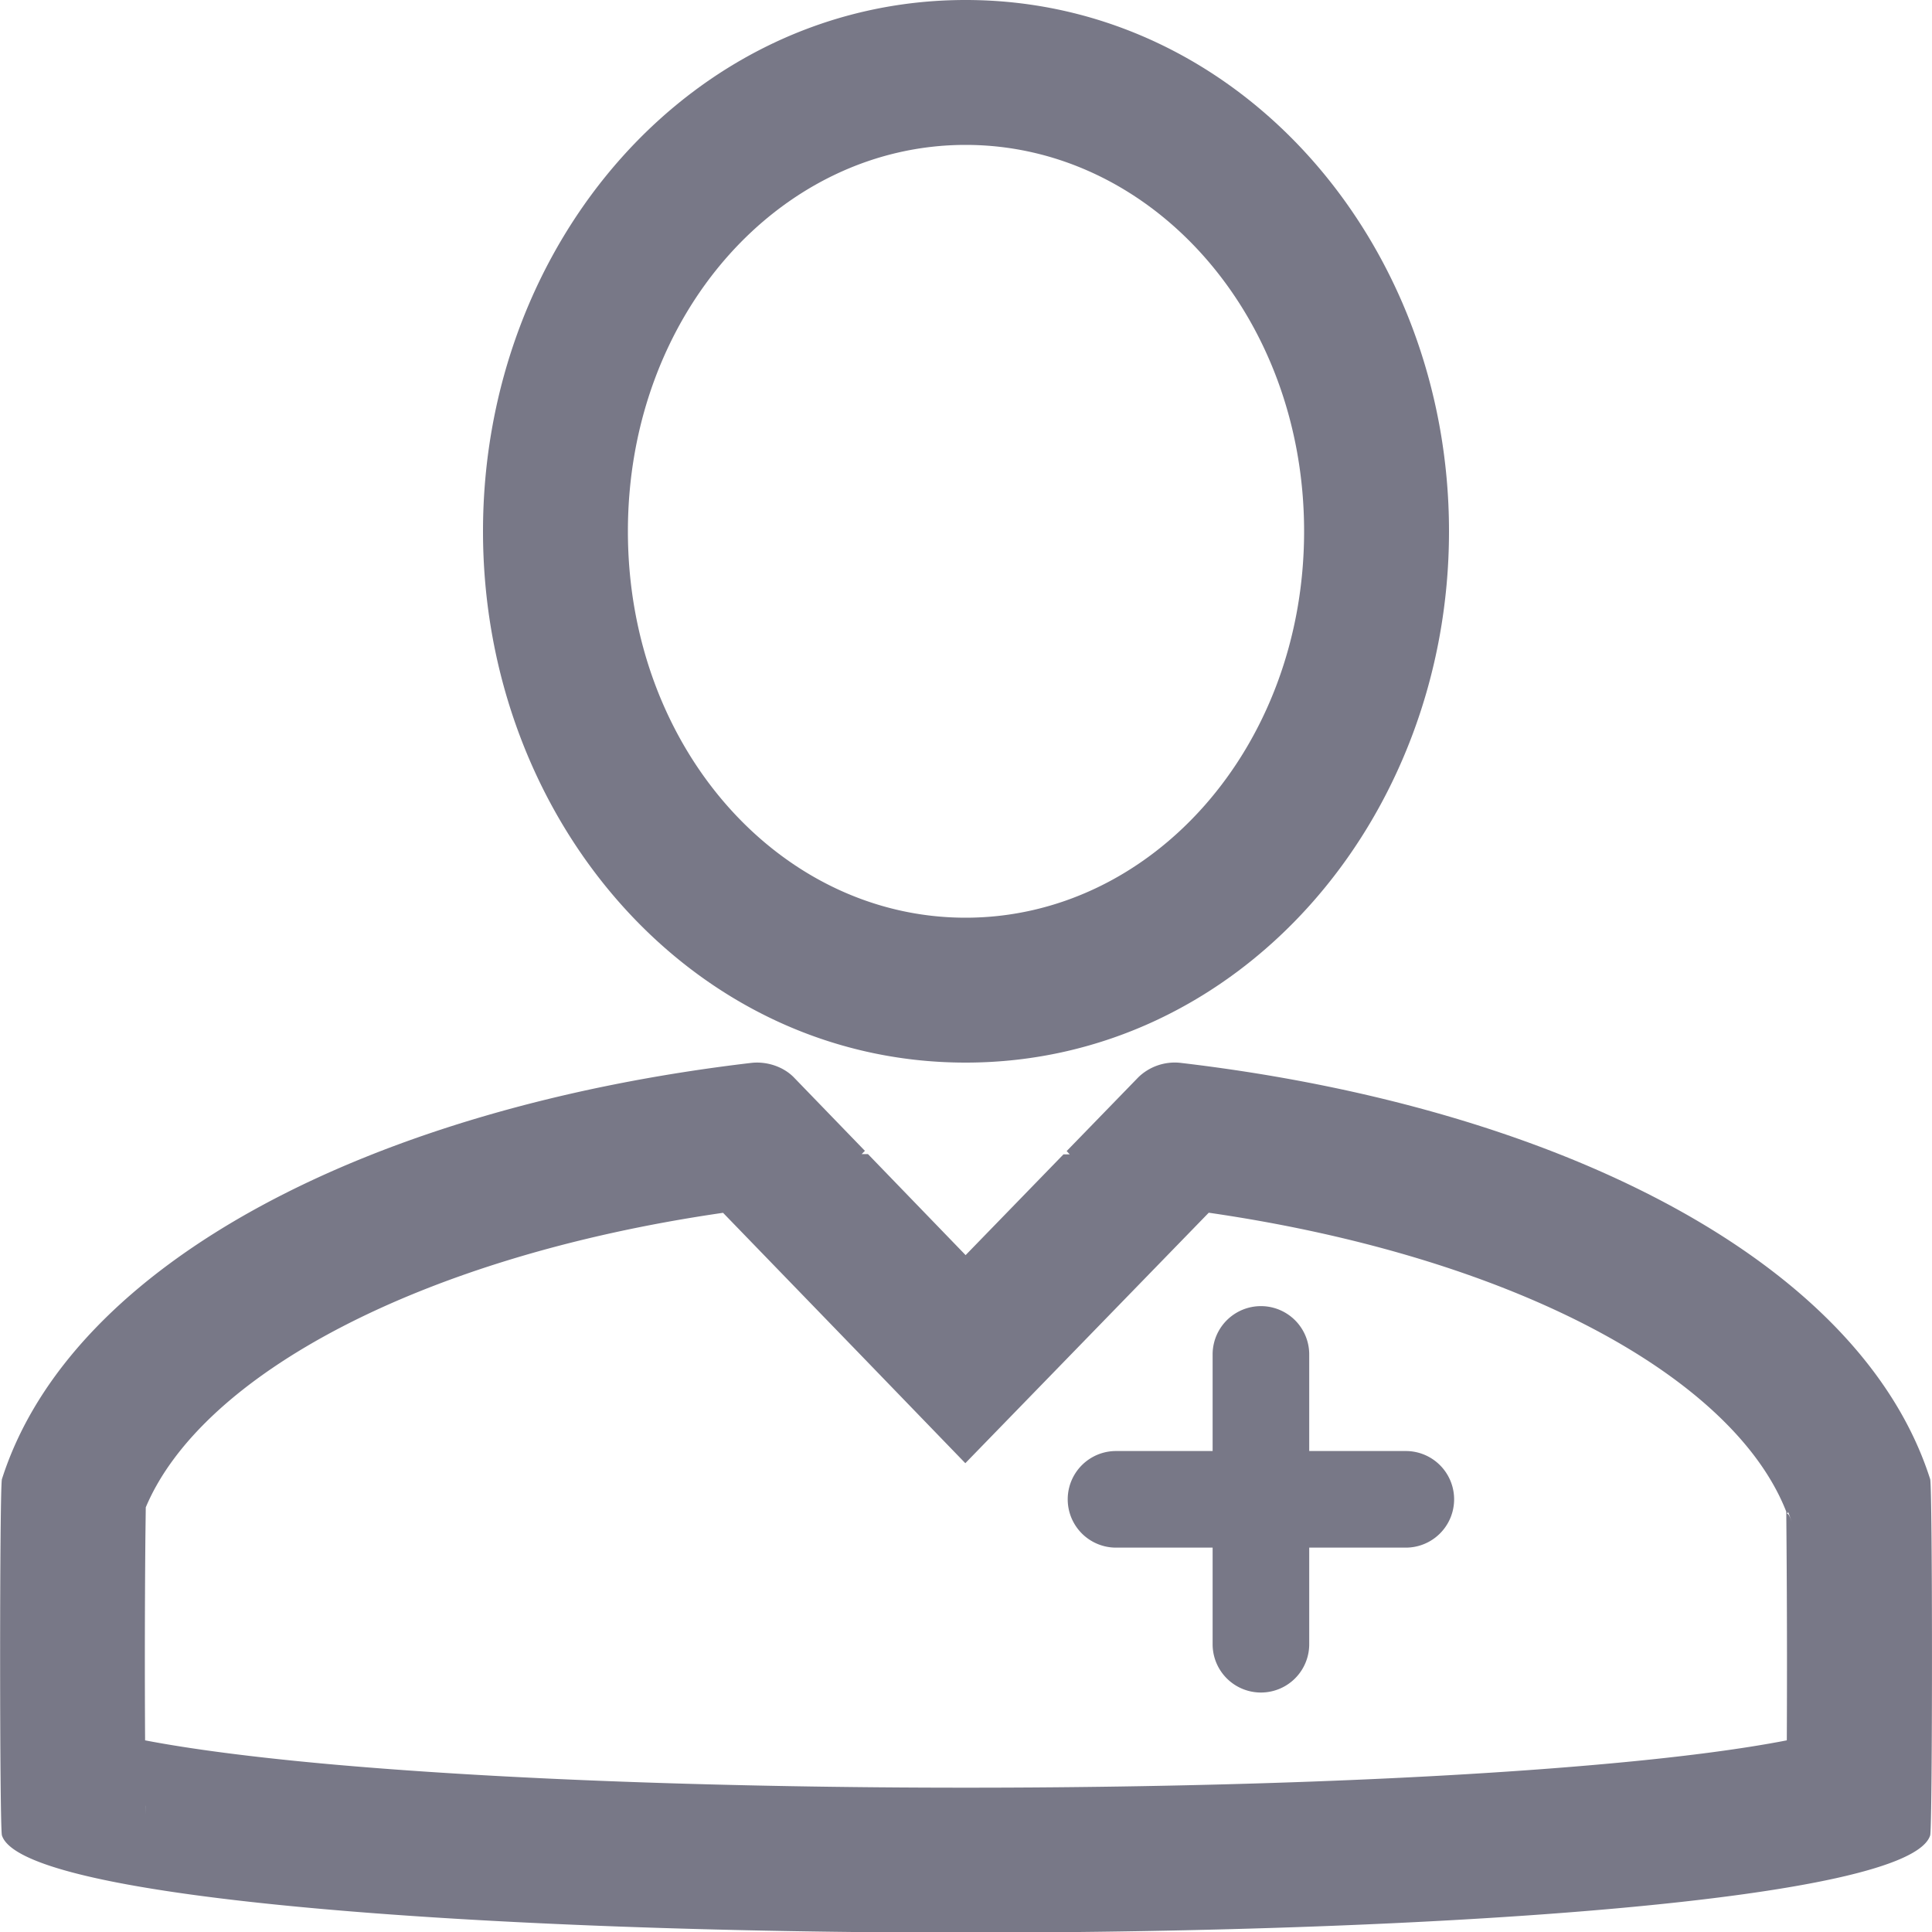 <svg xmlns="http://www.w3.org/2000/svg" width="20" height="20" viewBox="0 0 20 20">
    <path fill="#787887" fill-rule="nonzero" d="M9.996 1.5C8.074 1.5 6.5 3.26 6.5 5.5s1.574 4 3.496 4c1.924 0 3.504-1.763 3.504-4s-1.58-4-3.504-4zm0-1.5C12.825 0 15 2.51 15 5.5S12.825 11 9.996 11C7.167 11 5 8.49 5 5.5S7.167 0 9.996 0zM1.509 15.604c-.003.138-.002-.007-.05.133.014-.044.031-.089.05-.133zm-.004.32a142.876 142.876 0 0 0-.003 2.092c.467.09 1.109.174 1.891.245 1.76.159 4.134.245 6.607.245s4.848-.086 6.607-.245c.782-.07 1.424-.154 1.89-.245a168.825 168.825 0 0 0-.006-2.407c.004.063.006.062.009.062-.532-1.407-2.815-2.657-5.987-3.117l-2.52 2.593-1.075-1.112-1.433-1.48c-3.135.454-5.4 1.68-5.976 3.049l-.004.32zm.004 2.779l-.003-.057c.002.011.002.044.004.142l-.001-.085zm16.99-3.032c.008-.001.022 0 .053.097a1.932 1.932 0 0 0-.041-.116l-.011.019zm-9.546-3.757l-.033.033h.065l1.011 1.046 1.013-1.043h.065l-.032-.034.743-.765a.542.542 0 0 1 .438-.148c3.89.457 7.035 2.043 7.758 4.309.025.08.025 3.608 0 3.688C19.553 20.342.447 20.342.02 19c-.025-.08-.025-3.608 0-3.688.723-2.266 3.867-3.852 7.758-4.309.16-.018.33.039.438.148l.738.763zm4.6 3.107h1a.5.5 0 1 1 0 1h-1v1a.5.5 0 1 1-1 0v-1h-1a.5.5 0 1 1 0-1h1v-1a.5.5 0 1 1 1 0v1z"/>
</svg>
